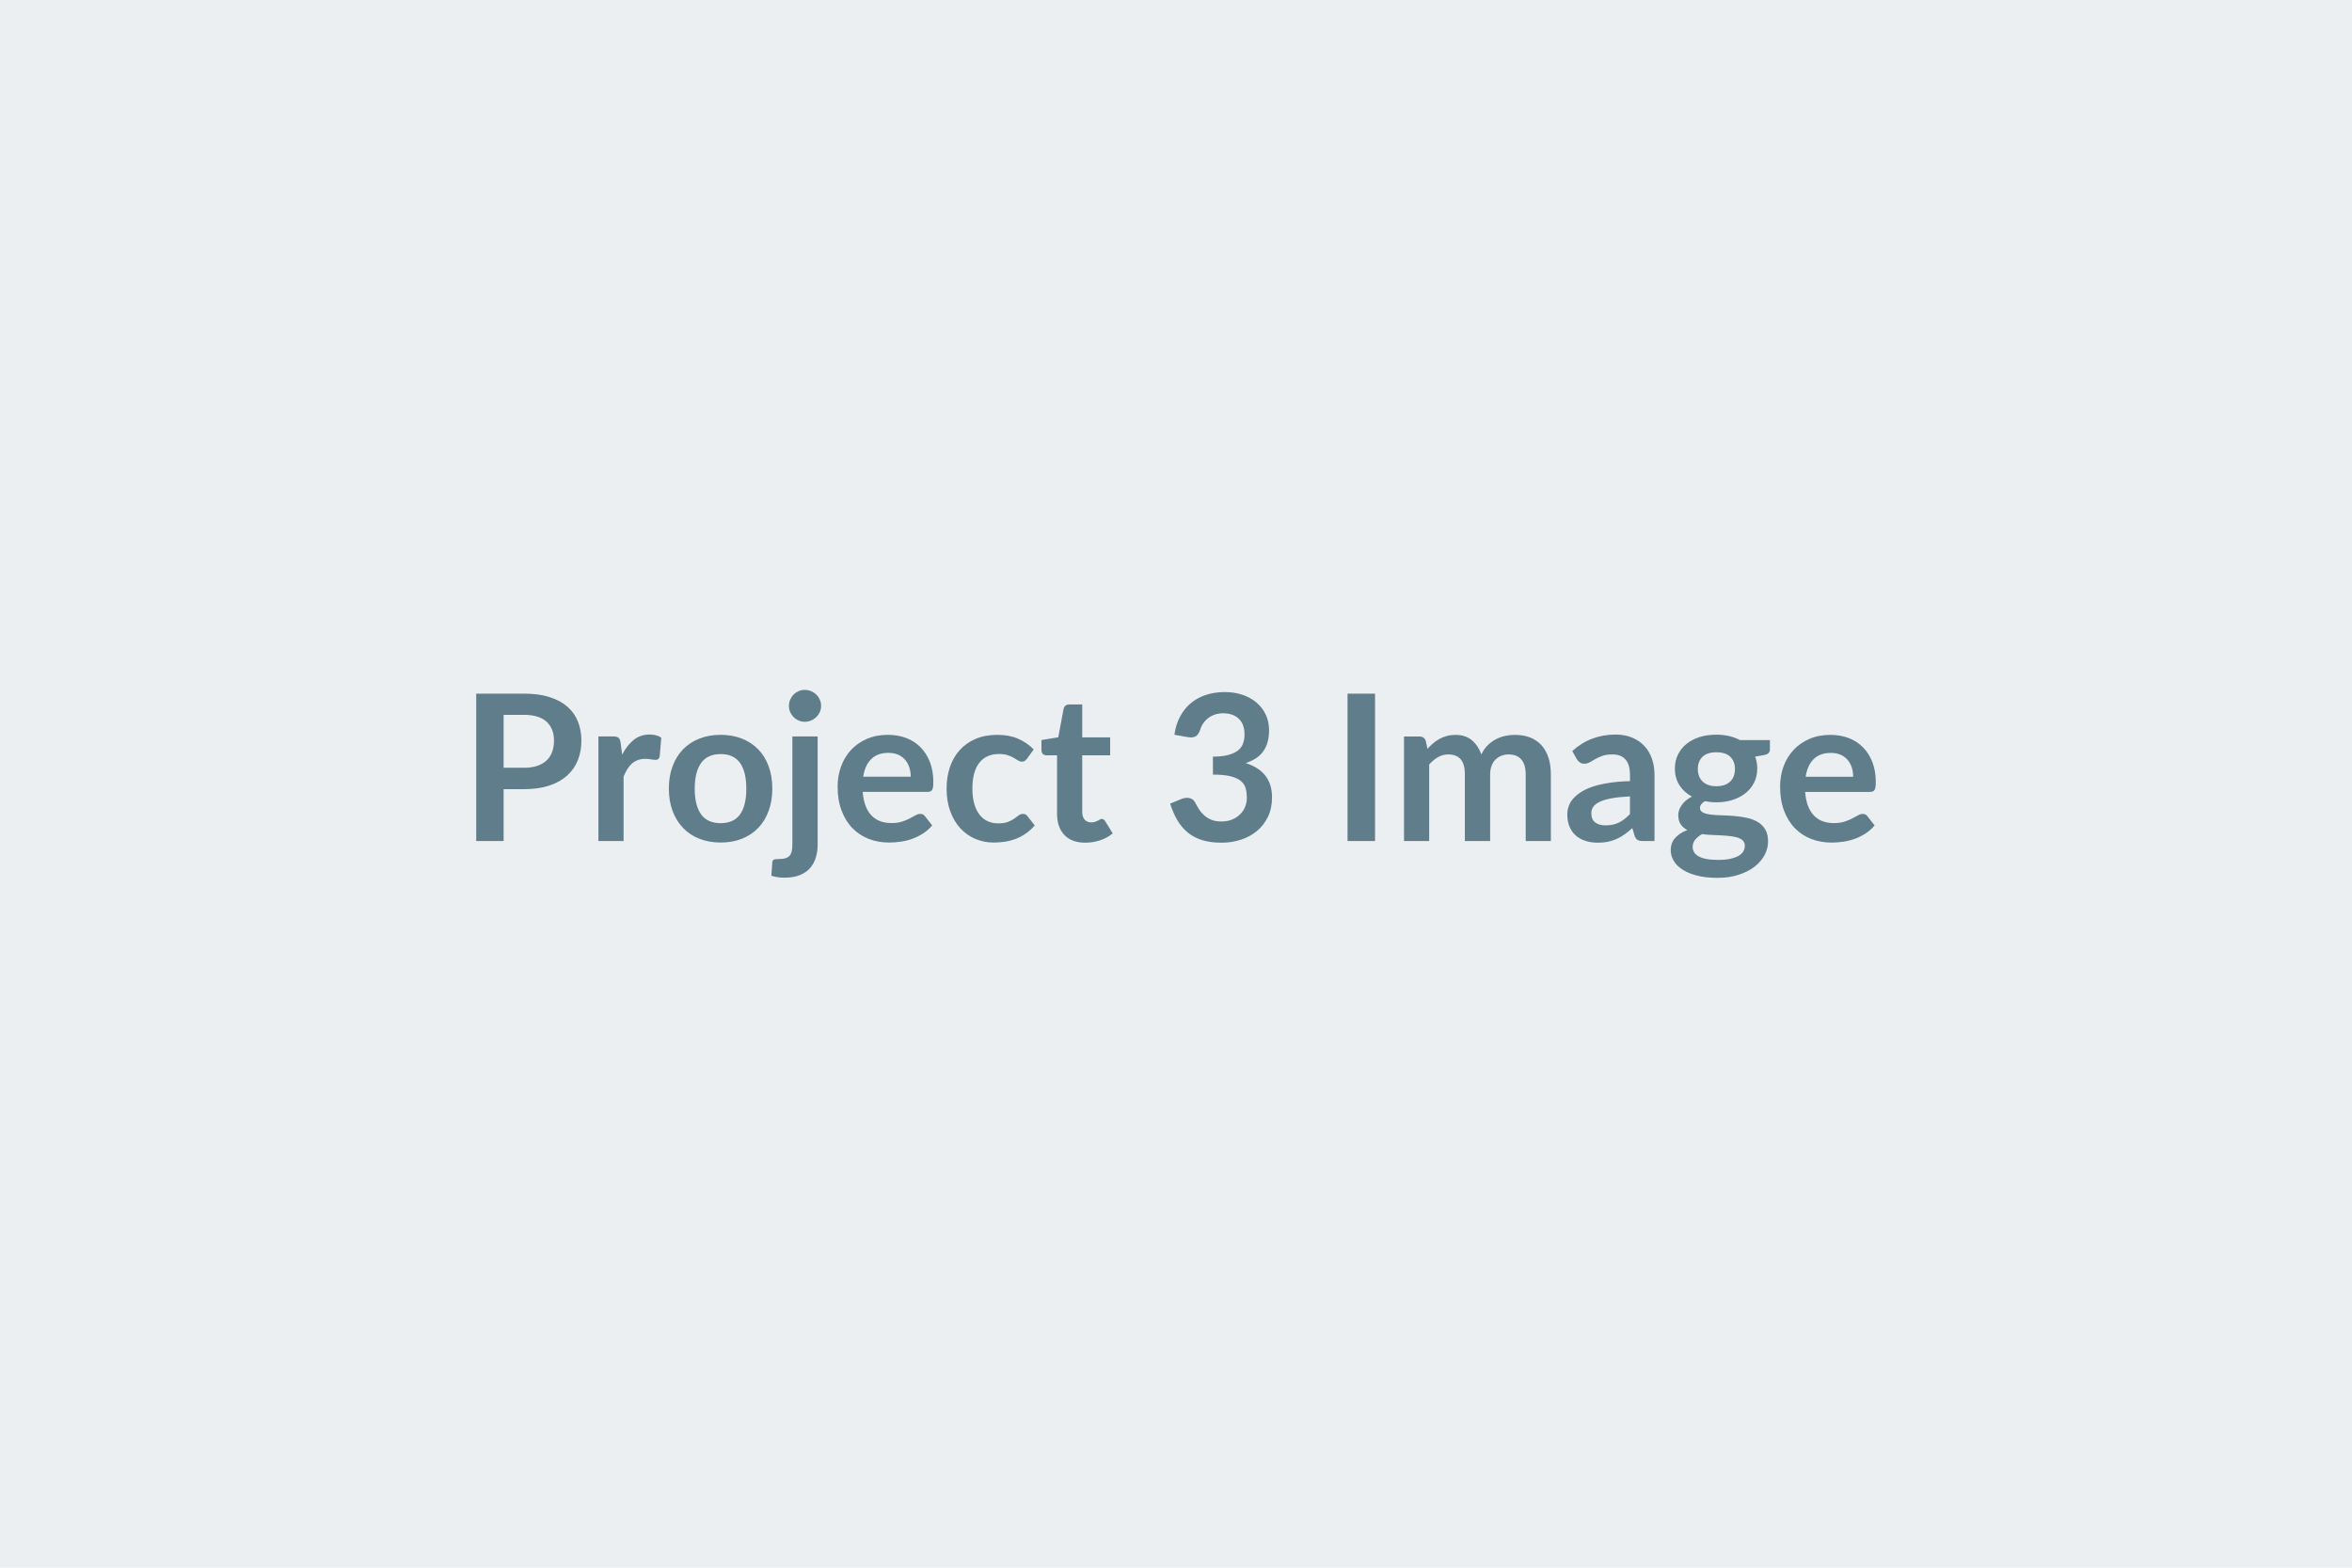 <svg xmlns="http://www.w3.org/2000/svg" width="600" height="400" viewBox="0 0 600 400"><rect width="100%" height="100%" fill="#ECEFF1"/><path fill="#607D8B" d="M128.475 195.895h5.23q1.92 0 3.35-.49 1.43-.48 2.38-1.37.95-.9 1.42-2.19.47-1.28.47-2.87 0-1.51-.47-2.73t-1.41-2.08q-.93-.86-2.36-1.31-1.43-.46-3.38-.46h-5.23zm-6.99-18.91h12.22q3.77 0 6.52.89 2.76.88 4.55 2.47 1.8 1.58 2.67 3.79t.87 4.84q0 2.73-.91 5-.91 2.28-2.73 3.92t-4.56 2.55q-2.75.91-6.41.91h-5.23v13.23h-6.99zm36.84 12.54.39 3.01q1.25-2.39 2.96-3.76 1.72-1.36 4.06-1.36 1.85 0 2.96.81l-.41 4.81q-.13.46-.38.66-.25.19-.66.19-.39 0-1.16-.13t-1.49-.13q-1.07 0-1.9.32-.83.31-1.5.89-.66.59-1.17 1.42-.5.83-.95 1.9v16.43h-6.42v-26.68h3.77q.99 0 1.38.35.39.36.52 1.27m25.53-2.03q2.97 0 5.4.96t4.16 2.73 2.66 4.32q.94 2.54.94 5.69 0 3.17-.94 5.72-.93 2.55-2.66 4.34-1.73 1.8-4.16 2.76t-5.4.96q-2.99 0-5.43-.96-2.45-.96-4.17-2.76-1.73-1.79-2.68-4.34t-.95-5.72q0-3.15.95-5.69.95-2.55 2.68-4.32 1.72-1.77 4.17-2.73 2.44-.96 5.43-.96m0 22.54q3.33 0 4.93-2.24 1.6-2.23 1.6-6.55 0-4.31-1.6-6.58-1.6-2.26-4.93-2.26-3.38 0-5 2.28-1.63 2.27-1.63 6.56t1.63 6.54q1.62 2.25 5 2.25m18.28-22.13h6.45v27.59q0 1.74-.46 3.28-.45 1.53-1.45 2.69-1 1.15-2.63 1.82-1.62.66-3.96.66-.91 0-1.69-.12-.78-.11-1.62-.37l.24-3.46q.08-.52.41-.66.34-.15 1.3-.15.97 0 1.63-.19.66-.2 1.05-.63t.56-1.13.17-1.74zm7.33-7.77q0 .83-.34 1.56-.33.73-.89 1.27-.56.55-1.33.87-.77.33-1.62.33-.84 0-1.56-.33-.73-.32-1.28-.87-.54-.54-.87-1.27-.32-.73-.32-1.56 0-.86.32-1.61.33-.76.87-1.3.55-.55 1.28-.87.72-.33 1.56-.33.85 0 1.62.33.77.32 1.33.87.56.54.89 1.3.34.75.34 1.61m10.74 18.04h12.12q0-1.24-.35-2.35-.36-1.1-1.06-1.94-.7-.83-1.78-1.31t-2.51-.48q-2.78 0-4.38 1.59-1.6 1.58-2.04 4.49m16.38 3.88h-16.51q.16 2.05.73 3.55.57 1.49 1.51 2.47.93.97 2.22 1.45t2.85.48 2.69-.36 1.97-.81q.85-.44 1.49-.8.63-.37 1.23-.37.81 0 1.2.6l1.84 2.34q-1.06 1.25-2.39 2.09-1.33.85-2.77 1.36-1.44.5-2.94.71-1.49.21-2.9.21-2.78 0-5.17-.92-2.39-.93-4.16-2.73-1.77-1.81-2.78-4.48-1.02-2.66-1.02-6.17 0-2.73.89-5.14.88-2.4 2.53-4.18t4.03-2.82 5.37-1.04q2.52 0 4.66.8 2.13.81 3.66 2.36 1.54 1.54 2.41 3.79t.87 5.14q0 1.45-.31 1.96-.32.51-1.2.51m27.12-10.84-1.69 2.34q-.29.36-.56.57t-.79.21q-.5 0-.97-.3-.46-.3-1.11-.68t-1.55-.68q-.9-.29-2.22-.29-1.69 0-2.97.61-1.27.61-2.12 1.75-.84 1.15-1.26 2.77-.41 1.63-.41 3.68 0 2.13.45 3.8.46 1.66 1.31 2.79.86 1.13 2.08 1.72 1.23.58 2.76.58t2.48-.38q.95-.37 1.6-.83.65-.45 1.13-.83t1.08-.38q.78 0 1.17.6l1.85 2.34q-1.07 1.25-2.32 2.09-1.24.85-2.58 1.36-1.34.5-2.76.71t-2.82.21q-2.47 0-4.65-.92-2.19-.93-3.83-2.69-1.63-1.77-2.58-4.33t-.95-5.84q0-2.94.84-5.45.85-2.51 2.49-4.34 1.63-1.83 4.05-2.87t5.57-1.04q2.99 0 5.24.96 2.24.96 4.04 2.76m13.15 23.79q-3.48 0-5.34-1.97-1.86-1.96-1.86-5.42v-14.9h-2.73q-.52 0-.88-.33-.37-.34-.37-1.02v-2.55l4.29-.7 1.36-7.28q.13-.52.49-.8.36-.29.94-.29h3.32v8.4h7.13v4.57h-7.13v14.46q0 1.25.62 1.95.61.7 1.67.7.6 0 1-.14.41-.14.71-.3.29-.16.53-.3.23-.14.47-.14.28 0 .46.14.19.14.39.43l1.93 3.12q-1.41 1.17-3.23 1.77t-3.77.6m26.11-26.94-3.38-.6q.39-2.7 1.51-4.74 1.11-2.04 2.79-3.41 1.68-1.36 3.85-2.05t4.67-.69q2.6 0 4.69.74t3.57 2.05q1.49 1.32 2.28 3.08.79 1.77.79 3.83 0 1.79-.4 3.15-.4 1.37-1.16 2.38-.75 1.02-1.87 1.72t-2.52 1.17q3.38 1.07 5.04 3.25 1.67 2.18 1.67 5.49 0 2.8-1.04 4.96t-2.81 3.63-4.1 2.22q-2.32.76-4.92.76-2.84 0-4.94-.65-2.11-.65-3.67-1.93-1.56-1.27-2.65-3.12-1.09-1.84-1.87-4.26l2.83-1.17q1.12-.47 2.09-.25.98.22 1.42 1.05.47.91 1.03 1.8.56.88 1.34 1.57t1.83 1.12 2.51.43q1.64 0 2.86-.54 1.22-.53 2.04-1.39.82-.85 1.22-1.91.4-1.05.4-2.12 0-1.35-.28-2.45-.29-1.11-1.2-1.89t-2.61-1.22-4.56-.44v-4.58q2.36-.02 3.92-.44t2.49-1.16q.92-.74 1.28-1.78.37-1.04.37-2.29 0-2.65-1.49-4.03-1.48-1.37-3.95-1.37-1.14 0-2.1.32-.97.33-1.73.91-.77.59-1.29 1.37t-.78 1.71q-.44 1.2-1.16 1.59-.71.39-2.01.18m47.81-11.08v37.6h-7.02v-37.6zm13.81 37.6h-6.42v-26.68h3.92q1.25 0 1.64 1.17l.42 1.98q.7-.78 1.47-1.43.76-.65 1.63-1.12t1.88-.74q1-.27 2.19-.27 2.52 0 4.15 1.36 1.62 1.37 2.43 3.63.62-1.33 1.56-2.28.94-.94 2.05-1.54 1.12-.6 2.38-.89 1.26-.28 2.54-.28 2.21 0 3.92.67 1.72.68 2.89 1.98t1.78 3.17.61 4.29v16.98h-6.42v-16.98q0-2.55-1.12-3.83-1.12-1.29-3.27-1.29-.99 0-1.84.34-.84.34-1.48.97-.64.64-1 1.6t-.36 2.21v16.98h-6.45v-16.98q0-2.68-1.08-3.9t-3.16-1.22q-1.4 0-2.61.69t-2.25 1.88zm51.22-6.89v-4.5q-2.78.13-4.68.48t-3.04.9q-1.15.55-1.64 1.27-.5.73-.5 1.59 0 1.69 1.01 2.42 1 .73 2.61.73 1.97 0 3.42-.72 1.44-.71 2.82-2.17m-13.57-14.01-1.15-2.06q4.6-4.21 11.08-4.21 2.34 0 4.18.77 1.85.76 3.12 2.13 1.28 1.36 1.94 3.26t.66 4.16v16.85h-2.91q-.91 0-1.4-.27-.5-.28-.78-1.11l-.57-1.92q-1.02.91-1.98 1.6t-2 1.15q-1.04.47-2.22.72-1.19.25-2.62.25-1.69 0-3.12-.46-1.43-.45-2.47-1.36t-1.61-2.27q-.57-1.35-.57-3.14 0-1.02.34-2.02.33-1 1.1-1.91t1.99-1.71q1.22-.81 3-1.41t4.15-.97q2.37-.38 5.41-.46v-1.56q0-2.68-1.15-3.96-1.14-1.29-3.3-1.29-1.56 0-2.58.36-1.03.37-1.81.82-.78.46-1.42.82-.64.37-1.42.37-.67 0-1.14-.36-.47-.35-.75-.81m35.62 6.91q1.19 0 2.08-.32.88-.33 1.47-.9.58-.57.88-1.38.3-.8.3-1.77 0-1.97-1.18-3.13-1.19-1.16-3.55-1.16-2.37 0-3.55 1.16-1.19 1.16-1.19 3.13 0 .94.3 1.75.3.8.89 1.39.58.58 1.48.91.9.32 2.07.32m7.25 15.19q0-.78-.47-1.28-.47-.49-1.27-.77-.81-.27-1.89-.4t-2.28-.19q-1.21-.07-2.5-.12t-2.51-.21q-1.07.6-1.73 1.41-.66.8-.66 1.87 0 .7.35 1.31t1.12 1.05q.76.45 1.99.69 1.22.25 2.99.25 1.79 0 3.09-.27 1.3-.28 2.15-.76.84-.48 1.23-1.14t.39-1.44m-1.27-26.97h7.67v2.4q0 1.14-1.38 1.4l-2.39.44q.54 1.38.54 3.02 0 1.97-.79 3.57t-2.2 2.72q-1.4 1.12-3.31 1.73t-4.12.61q-.78 0-1.51-.08t-1.43-.21q-1.25.76-1.25 1.69 0 .81.74 1.19.74.37 1.96.53 1.23.16 2.79.19 1.56.04 3.19.17 1.64.13 3.2.46 1.56.32 2.78 1.03 1.23.7 1.97 1.91t.74 3.1q0 1.77-.87 3.44-.87 1.66-2.52 2.96-1.66 1.3-4.06 2.09-2.41.8-5.47.8-3.02 0-5.26-.59-2.23-.58-3.71-1.56-1.49-.97-2.21-2.25-.73-1.27-.73-2.65 0-1.87 1.13-3.13t3.11-2.02q-1.07-.54-1.69-1.45-.63-.91-.63-2.4 0-.59.22-1.23t.65-1.26q.43-.63 1.08-1.19.65-.55 1.54-1-2.03-1.09-3.19-2.91t-1.16-4.26q0-1.98.8-3.58.79-1.6 2.21-2.73 1.41-1.13 3.35-1.73 1.94-.59 4.23-.59 1.71 0 3.22.35t2.76 1.02m16.79 9.36h12.12q0-1.24-.35-2.35-.35-1.1-1.06-1.94-.7-.83-1.78-1.31t-2.51-.48q-2.78 0-4.38 1.59-1.6 1.58-2.04 4.49m16.38 3.88h-16.51q.16 2.05.73 3.55.57 1.49 1.51 2.47.93.97 2.22 1.45t2.85.48 2.69-.36 1.98-.81q.84-.44 1.48-.8.63-.37 1.23-.37.81 0 1.2.6l1.84 2.34q-1.06 1.25-2.39 2.09-1.32.85-2.77 1.36-1.44.5-2.93.71-1.5.21-2.9.21-2.79 0-5.18-.92-2.39-.93-4.16-2.73-1.77-1.81-2.78-4.48-1.01-2.66-1.01-6.17 0-2.73.88-5.14.88-2.4 2.54-4.18 1.65-1.78 4.03-2.82 2.37-1.04 5.36-1.04 2.53 0 4.66.8 2.13.81 3.66 2.36 1.54 1.54 2.41 3.79t.87 5.14q0 1.45-.31 1.96t-1.2.51"/></svg>